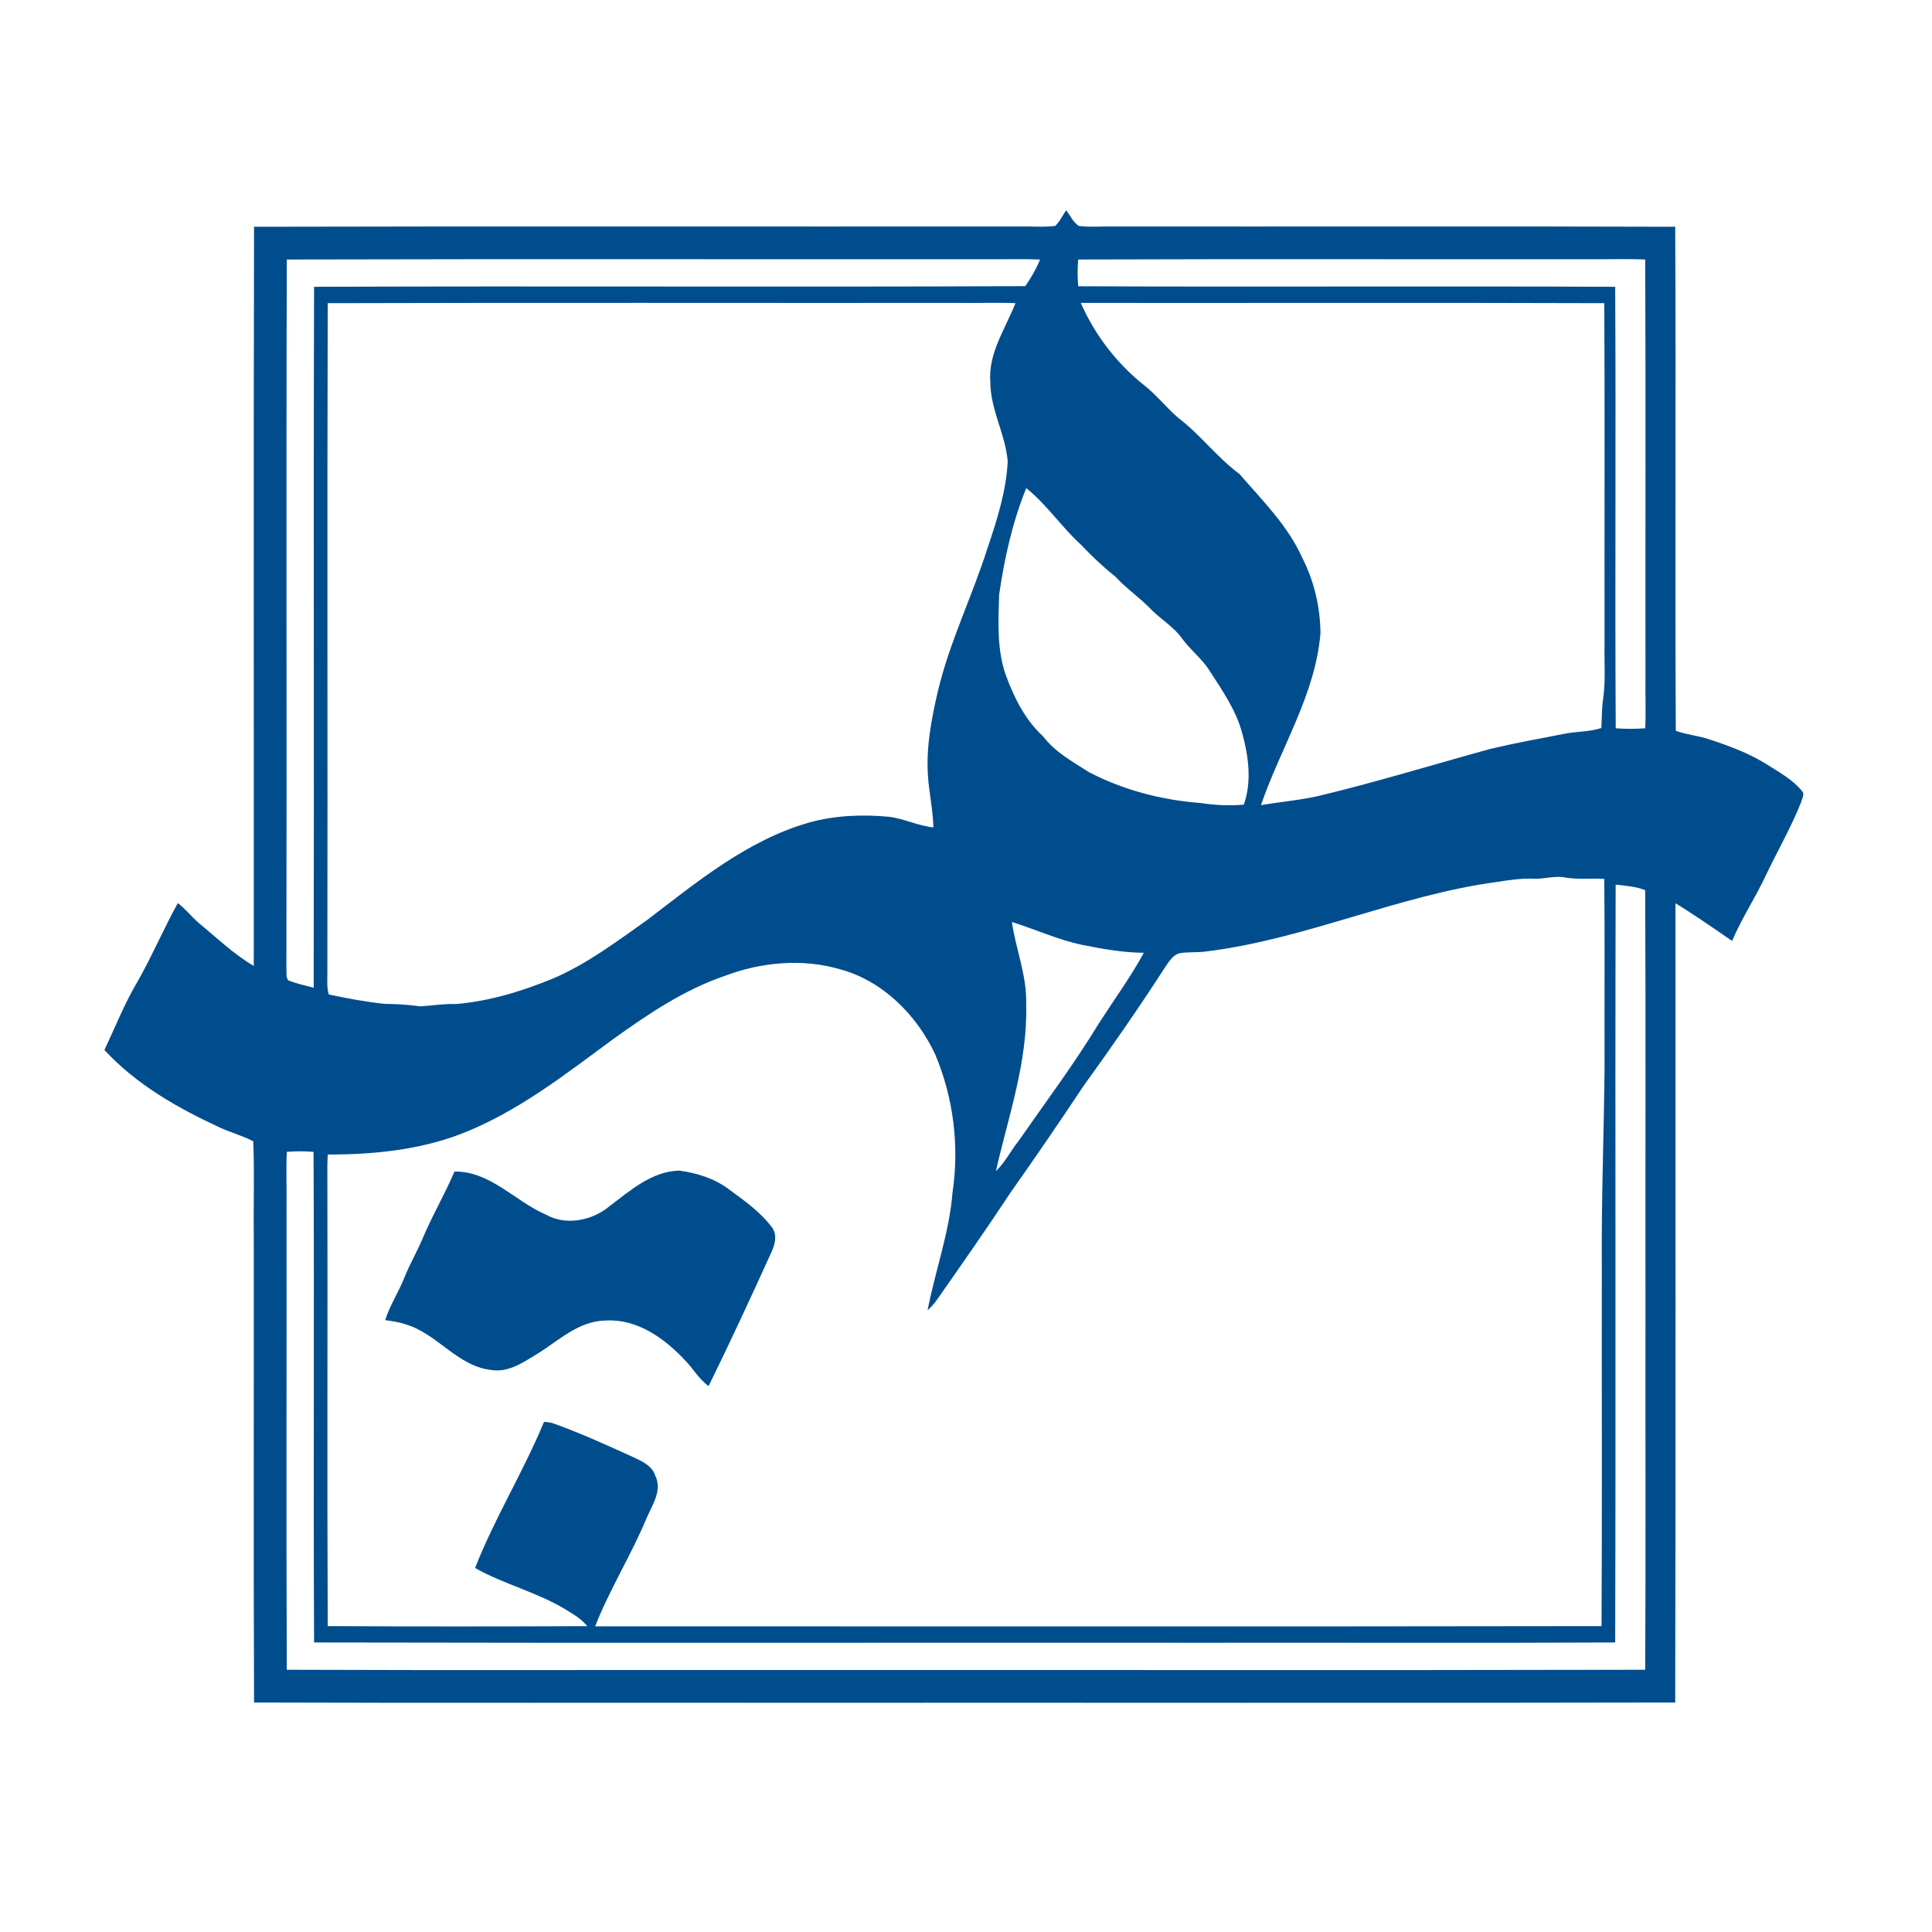 <?xml version="1.0" encoding="UTF-8" ?>
<!DOCTYPE svg PUBLIC "-//W3C//DTD SVG 1.1//EN" "http://www.w3.org/Graphics/SVG/1.1/DTD/svg11.dtd">
<svg width="708pt" height="708pt" viewBox="0 0 708 708" version="1.1" xmlns="http://www.w3.org/2000/svg">
<g id="#00203bff">
<path fill="#004d8e" opacity="1.00" d=" M 386.69 82.79 C 388.42 81.19 389.35 78.92 390.72 77.03 C 392.18 78.98 393.25 81.38 395.30 82.80 C 399.51 83.32 403.77 82.91 408.00 82.99 C 476.63 83.07 545.27 82.87 613.90 83.10 C 614.21 144.66 613.78 206.24 614.11 267.81 C 618.26 269.30 622.72 269.64 626.89 271.10 C 634.08 273.51 641.29 276.17 647.71 280.28 C 652.15 283.09 656.92 285.68 660.29 289.81 C 661.52 291.01 660.36 292.66 660.03 293.99 C 656.43 303.06 651.55 311.54 647.33 320.33 C 643.48 328.67 638.34 336.34 634.75 344.82 C 627.90 340.11 621.09 335.34 613.99 331.01 C 613.95 428.64 614.12 526.28 613.90 623.90 C 508.61 624.14 403.30 623.93 298.00 624.00 C 229.70 623.93 161.39 624.14 93.10 623.90 C 92.87 566.94 93.06 509.97 93.00 453.00 C 92.85 441.42 93.29 429.82 92.81 418.24 C 88.93 416.22 84.69 415.06 80.71 413.27 C 65.21 406.10 49.93 397.46 38.26 384.76 C 42.27 376.32 45.69 367.58 50.50 359.54 C 55.79 350.22 59.99 340.32 65.16 330.94 C 67.97 333.07 70.15 335.89 72.80 338.20 C 79.40 343.63 85.59 349.64 93.00 353.98 C 93.06 263.69 92.87 173.39 93.10 83.10 C 186.39 82.87 279.70 83.07 373.00 82.99 C 377.56 82.89 382.15 83.34 386.69 82.79 M 105.10 95.10 C 104.83 181.73 105.13 268.39 104.95 355.03 C 105.15 356.41 104.64 358.15 105.67 359.28 C 108.67 360.45 111.83 361.16 114.95 361.96 C 115.14 276.35 114.83 190.72 115.10 105.10 C 201.96 104.77 288.85 105.25 375.71 104.86 C 377.87 101.82 379.71 98.56 381.15 95.12 C 374.44 94.81 367.71 95.09 361.00 95.00 C 275.70 95.06 190.40 94.87 105.10 95.10 M 395.11 95.10 C 394.84 98.36 394.84 101.64 395.11 104.90 C 460.70 105.20 526.31 104.80 591.90 105.10 C 592.21 159.02 591.79 212.97 592.10 266.89 C 595.69 267.15 599.30 267.15 602.90 266.89 C 603.20 260.93 602.91 254.96 603.00 249.00 C 602.93 197.70 603.13 146.39 602.90 95.10 C 595.27 94.80 587.63 95.10 580.00 95.00 C 518.37 95.06 456.73 94.87 395.11 95.10 M 120.10 111.10 C 119.85 192.73 120.11 274.37 119.97 356.00 C 120.02 358.81 119.65 361.70 120.50 364.44 C 127.28 365.87 134.12 367.17 141.02 367.88 C 145.39 367.93 149.76 368.18 154.09 368.80 C 158.40 368.50 162.69 367.79 167.04 367.94 C 179.32 366.92 191.23 363.28 202.59 358.62 C 215.14 353.26 226.07 344.97 237.14 337.15 C 255.47 323.16 273.85 307.93 296.41 301.45 C 305.96 298.79 315.93 298.40 325.75 299.31 C 331.33 300.00 336.46 302.65 342.05 303.21 C 341.91 296.78 340.42 290.46 340.05 284.04 C 339.36 273.77 341.33 263.55 343.63 253.59 C 347.89 235.42 356.25 218.61 361.88 200.88 C 365.36 190.59 368.72 180.07 369.29 169.16 C 368.51 159.19 362.93 150.16 362.92 140.04 C 362.05 129.50 368.45 120.48 372.12 111.09 C 365.42 110.82 358.70 111.09 352.00 111.00 C 274.70 111.06 197.39 110.87 120.10 111.10 M 396.07 111.00 C 401.24 122.85 409.42 133.39 419.56 141.40 C 424.01 144.93 427.50 149.49 431.83 153.16 C 439.93 159.33 446.05 167.68 454.25 173.73 C 462.65 183.45 472.05 192.72 477.34 204.65 C 481.62 213.10 483.78 222.49 483.90 231.93 C 482.08 254.57 469.29 274.00 462.09 295.05 C 469.79 293.75 477.62 293.14 485.21 291.20 C 505.76 286.18 526.00 279.98 546.39 274.38 C 555.20 272.31 564.11 270.68 572.99 268.96 C 577.57 267.98 582.36 268.28 586.83 266.78 C 587.03 263.31 586.97 259.83 587.44 256.39 C 588.46 249.64 587.86 242.80 588.00 236.00 C 587.93 194.37 588.13 152.73 587.91 111.10 C 523.96 110.87 460.01 111.07 396.07 111.00 M 376.08 178.89 C 370.98 191.41 368.05 204.72 366.13 218.06 C 365.86 227.86 365.26 237.99 368.59 247.40 C 371.62 255.63 375.64 263.79 382.21 269.79 C 386.58 275.60 393.05 279.10 399.05 282.96 C 411.67 289.53 425.72 293.20 439.88 294.26 C 445.15 295.06 450.49 295.34 455.81 294.87 C 458.78 286.42 457.57 277.22 455.24 268.77 C 453.01 260.31 447.93 253.03 443.24 245.77 C 440.47 241.30 436.14 238.15 433.10 233.88 C 430.17 229.81 425.81 227.19 422.25 223.74 C 418.04 219.26 412.89 215.82 408.72 211.29 C 404.27 207.76 400.15 203.87 396.26 199.74 C 389.06 193.24 383.70 184.96 376.08 178.89 M 562.02 322.01 C 557.66 321.83 553.34 322.45 549.05 323.13 C 512.45 327.98 478.44 344.24 441.76 348.71 C 438.63 349.10 435.46 348.81 432.35 349.30 C 429.64 350.01 428.22 352.62 426.76 354.77 C 417.25 369.46 407.29 383.84 397.03 398.01 C 388.27 411.20 379.33 424.27 370.20 437.20 C 361.49 450.41 352.43 463.37 343.35 476.32 C 342.36 477.74 341.18 479.01 339.93 480.19 C 342.68 465.75 347.90 451.76 349.06 437.01 C 351.61 419.96 349.40 402.19 342.68 386.32 C 335.91 371.89 323.47 359.42 307.82 355.19 C 294.00 351.16 278.98 352.57 265.62 357.62 C 250.69 362.70 237.52 371.62 224.80 380.72 C 207.05 393.78 189.41 407.70 168.64 415.65 C 153.17 421.50 136.52 423.11 120.10 423.09 C 119.97 425.39 119.93 427.69 119.97 430.00 C 120.11 485.30 119.84 540.61 120.10 595.90 C 151.80 596.08 183.51 596.04 215.21 595.92 C 213.06 593.27 210.09 591.53 207.23 589.78 C 196.78 583.47 184.73 580.58 174.10 574.62 C 181.28 556.23 191.83 539.32 199.35 521.06 C 200.64 521.12 201.94 521.28 203.16 521.75 C 213.23 525.38 222.96 529.84 232.70 534.28 C 235.71 535.69 239.08 537.37 240.14 540.80 C 242.72 546.05 239.17 551.32 237.08 556.03 C 231.44 569.67 223.49 582.25 218.09 595.98 C 341.02 595.96 463.97 596.11 586.90 595.90 C 587.14 551.94 586.93 507.97 587.00 464.00 C 586.82 439.66 587.77 415.33 588.01 391.00 C 587.92 368.03 588.14 345.05 587.90 322.09 C 583.06 321.76 578.17 322.41 573.37 321.54 C 569.58 320.85 565.82 322.20 562.02 322.01 M 592.07 324.17 C 591.84 416.74 592.18 509.33 591.90 601.90 C 542.27 602.14 492.63 601.93 443.00 602.00 C 333.70 601.93 224.39 602.13 115.10 601.90 C 114.80 541.98 115.20 482.03 114.90 422.11 C 111.64 421.84 108.36 421.84 105.10 422.11 C 104.80 428.73 105.10 435.37 105.00 442.00 C 105.07 498.63 104.87 555.27 105.09 611.90 C 166.06 612.14 227.03 611.93 288.00 612.00 C 392.97 611.93 497.94 612.14 602.90 611.90 C 603.14 567.94 602.93 523.96 603.00 480.00 C 602.92 428.73 603.15 377.45 602.89 326.19 C 599.44 324.84 595.71 324.60 592.07 324.17 M 370.82 337.87 C 372.27 347.95 376.38 357.68 376.05 368.00 C 376.66 388.96 369.55 409.01 364.95 429.19 C 368.28 426.00 370.36 421.79 373.20 418.20 C 383.22 403.84 393.72 389.79 402.82 374.82 C 408.31 366.30 414.32 358.06 419.17 349.16 C 411.60 349.09 404.13 347.78 396.74 346.29 C 387.80 344.46 379.49 340.57 370.82 337.87 M 364.27 430.27 C 364.77 430.78 364.77 430.78 364.27 430.27 Z" />
<path fill="#004d8e" opacity="1.00" d=" M 166.54 429.33 C 179.66 429.15 188.66 440.18 199.96 445.06 C 207.28 449.24 216.85 447.38 223.17 442.17 C 230.85 436.39 238.81 429.20 248.97 428.98 C 255.40 429.85 261.90 431.88 267.13 435.84 C 272.83 440.05 278.79 444.19 283.03 449.97 C 285.03 452.87 283.83 456.52 282.45 459.41 C 275.06 475.69 267.55 491.90 259.67 507.94 C 256.05 505.34 253.90 501.32 250.78 498.22 C 243.34 490.32 233.32 483.21 221.95 483.92 C 211.95 484.03 204.48 491.52 196.44 496.42 C 191.47 499.43 186.13 503.07 180.00 502.04 C 167.61 500.66 160.25 488.74 148.68 485.33 C 146.25 484.46 143.67 484.15 141.14 483.77 C 142.89 478.30 146.09 473.47 148.20 468.16 C 150.04 463.49 152.59 459.16 154.57 454.55 C 158.12 445.94 162.91 437.91 166.54 429.33 Z" />
</g>
</svg>
